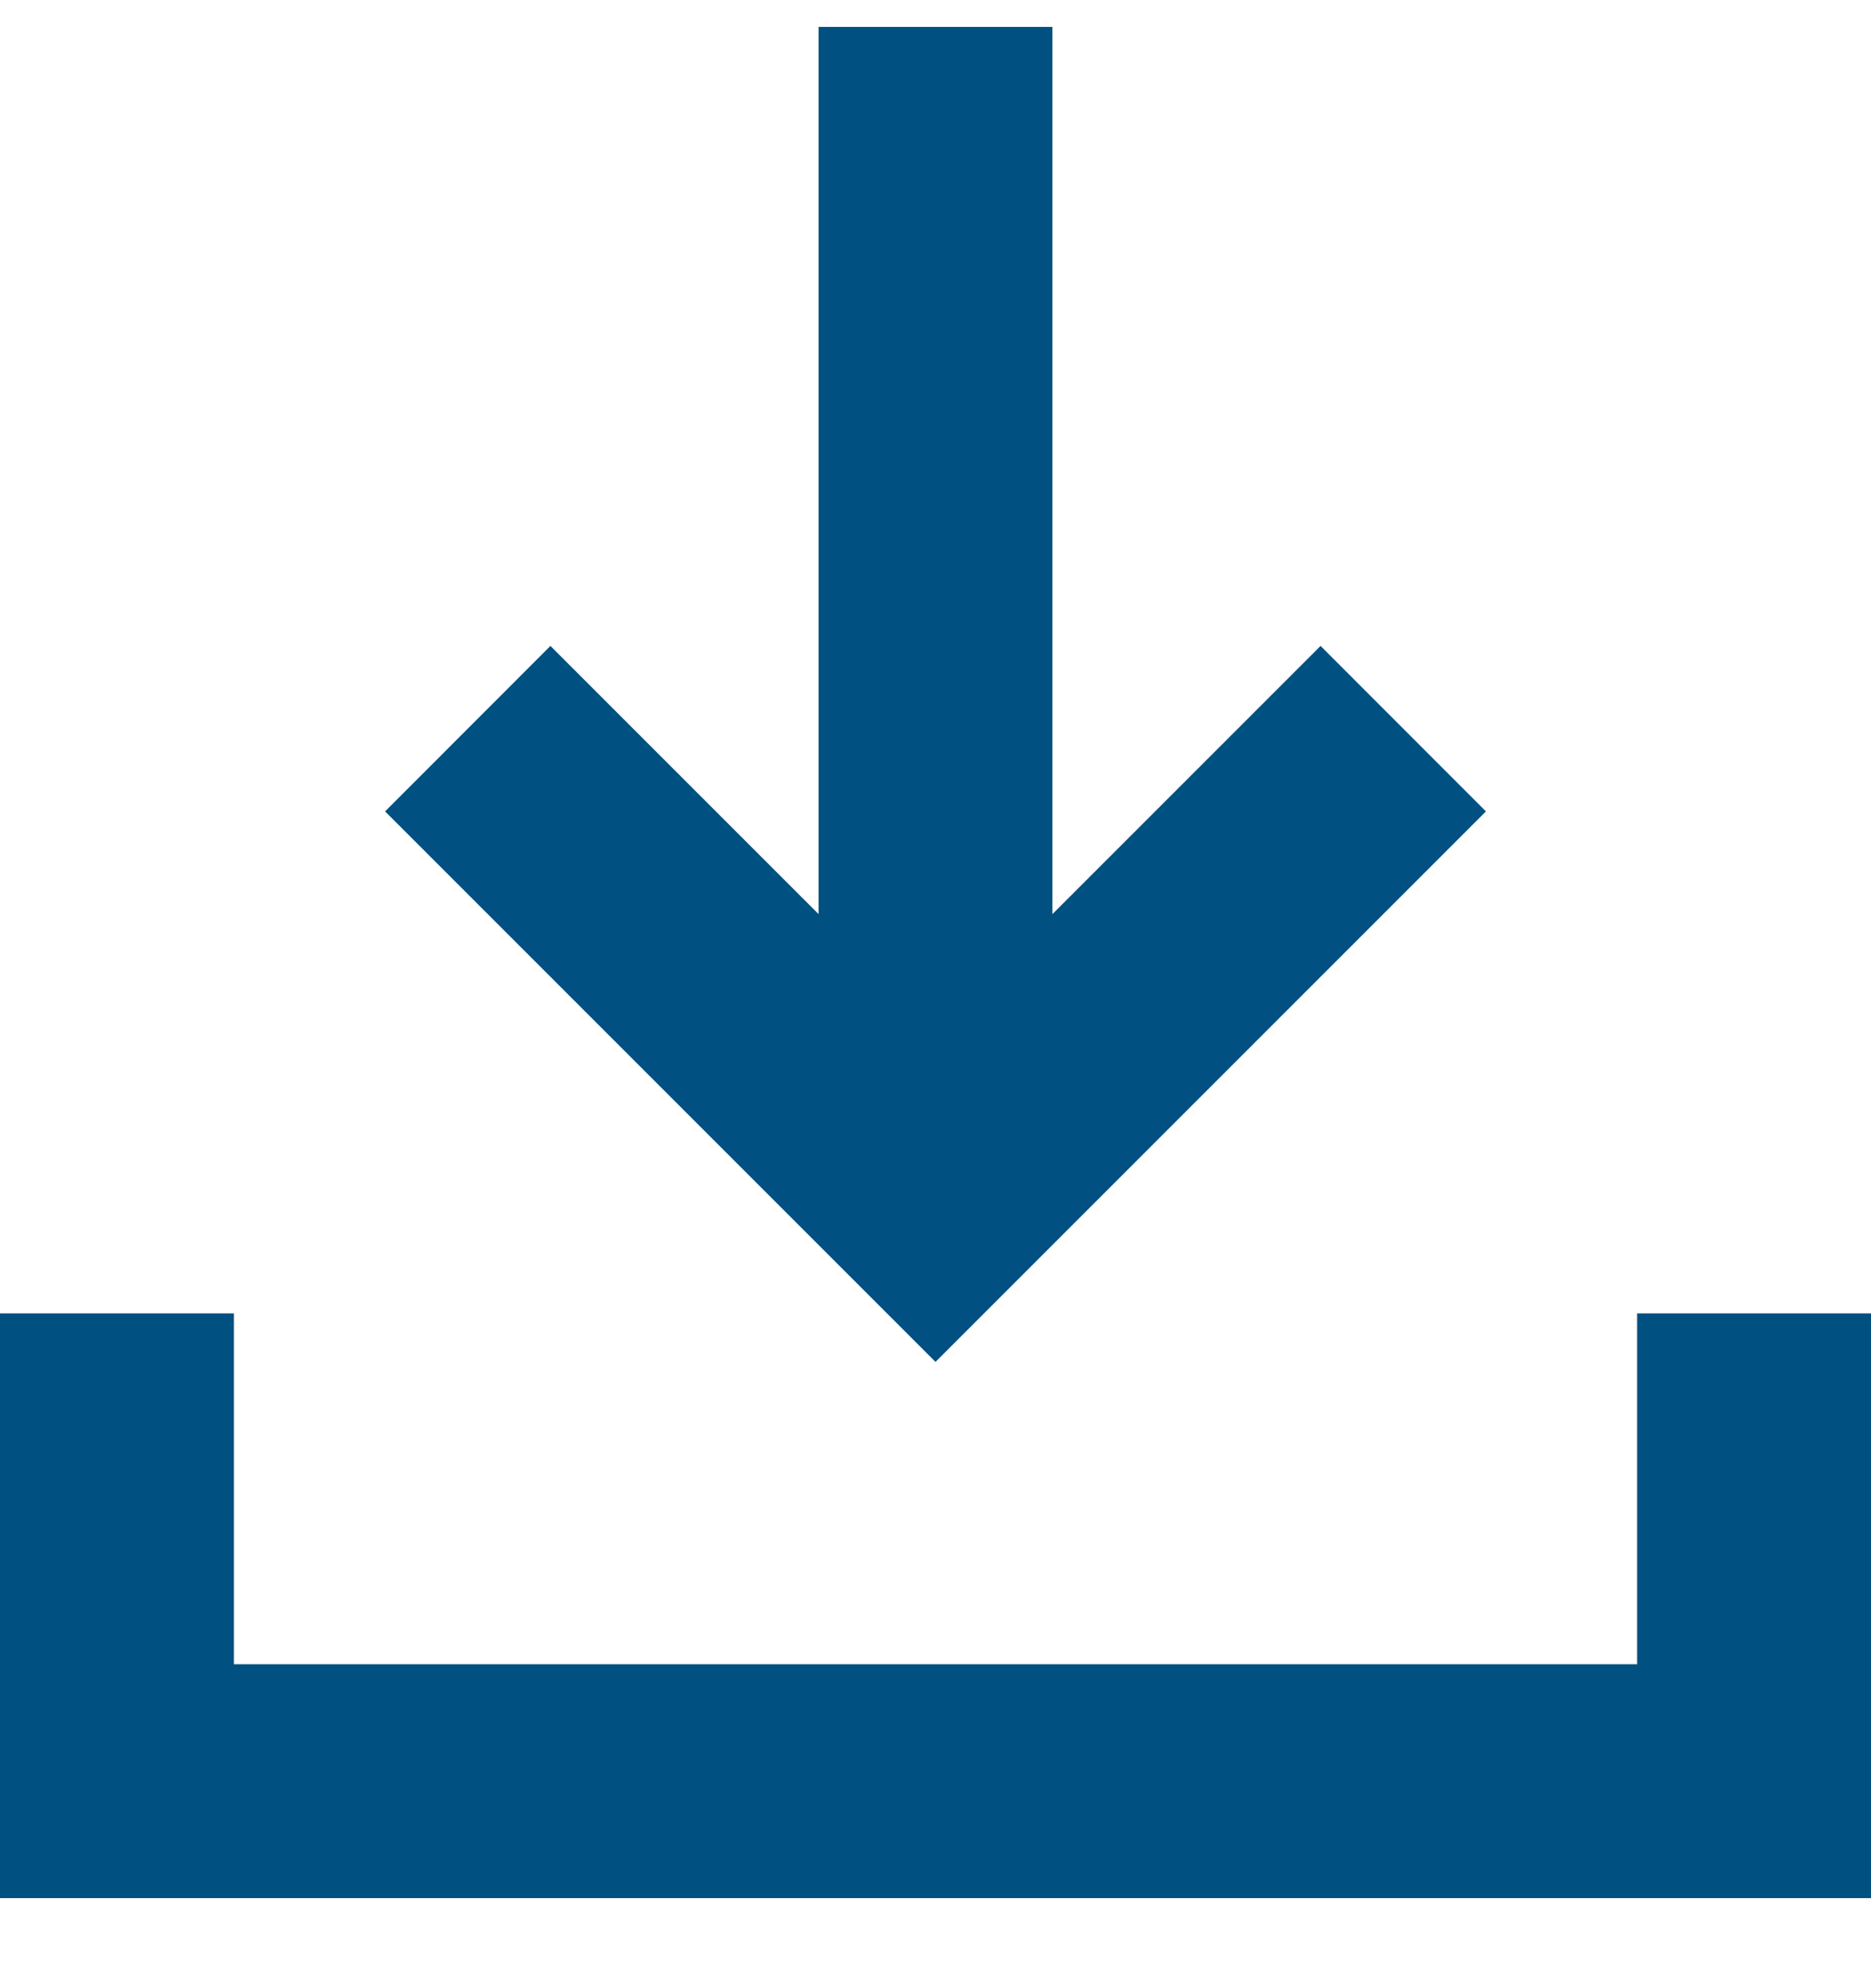 <svg width="16" height="17" viewBox="0 0 16 17" fill="none" xmlns="http://www.w3.org/2000/svg">
<path d="M2 11.23L2 14.23H14L14 11.23H16V16.23H0V11.23H2ZM9 0.23V7.816L11.293 5.523L12.707 6.938L8 11.645L3.293 6.938L4.707 5.523L7 7.816V0.23H9Z" fill="#005081"/>
</svg>
